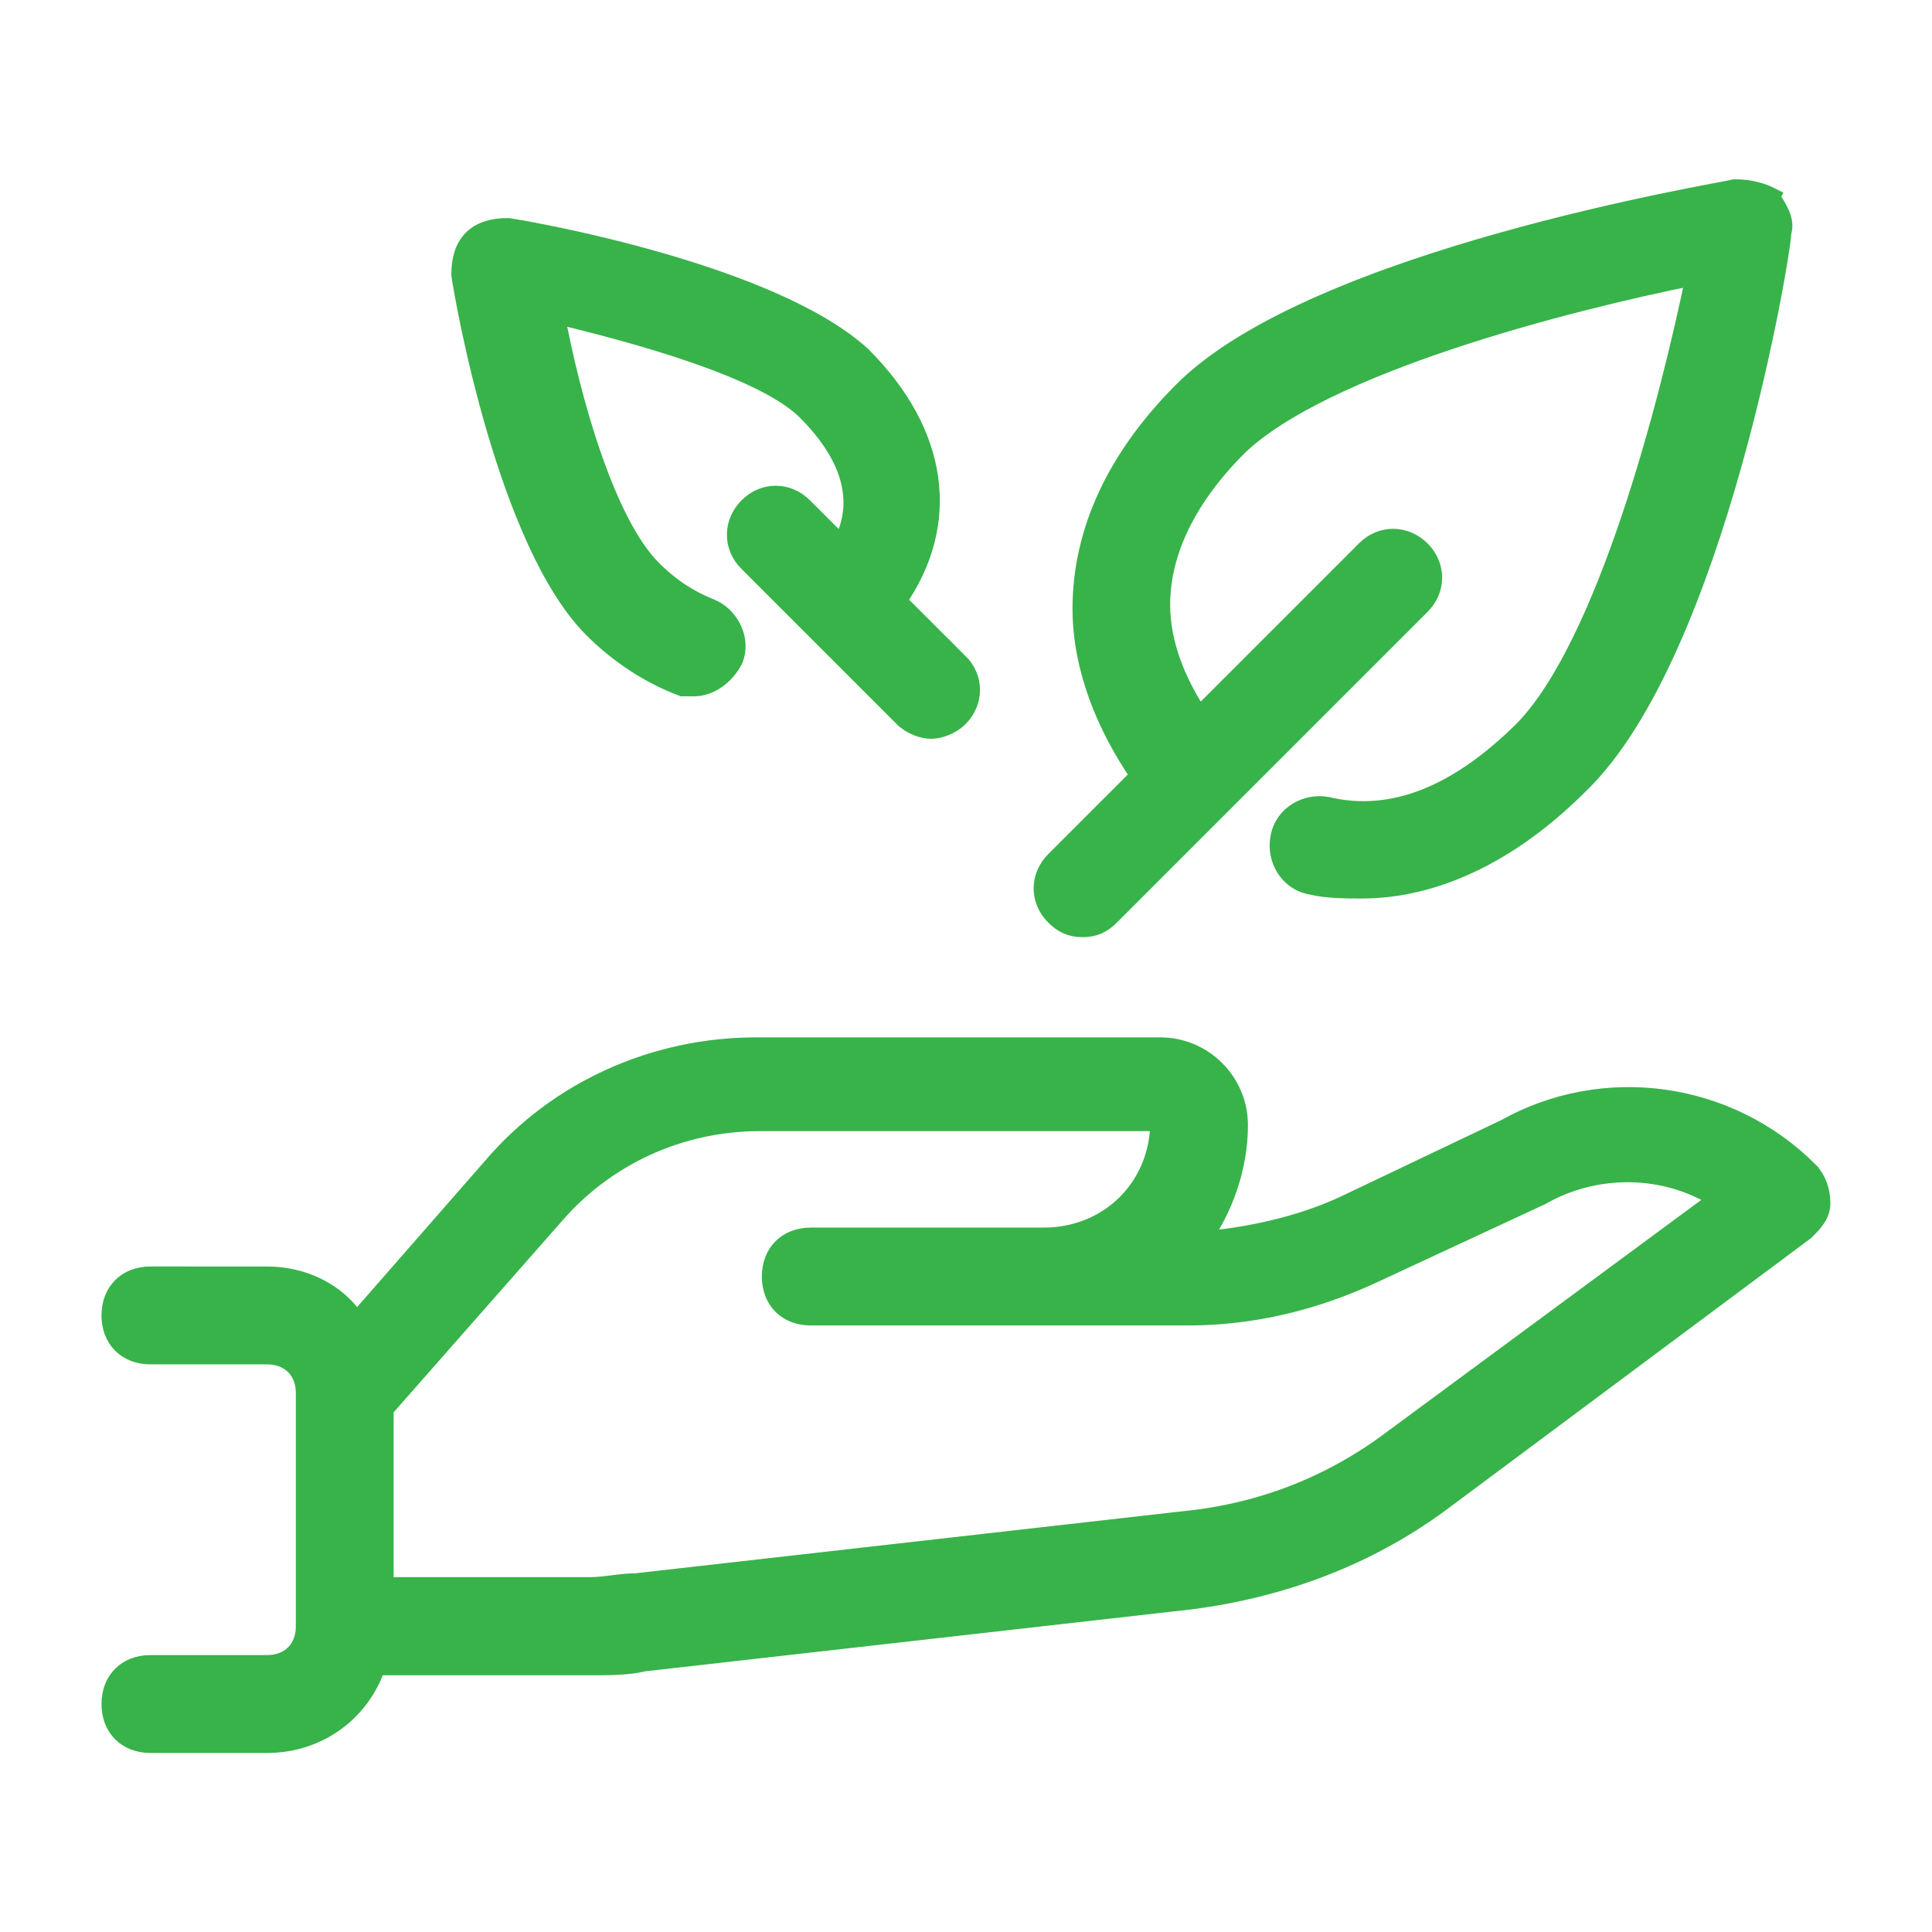 <?xml version="1.0" encoding="UTF-8"?>
<svg xmlns="http://www.w3.org/2000/svg" id="Layer_1" data-name="Layer 1" viewBox="0 0 150 150">
  <defs>
    <style>
      .cls-1 {
        fill: #37b34a;
        stroke: #37b34a;
        stroke-miterlimit: 6.25;
        stroke-width: 1.56px;
      }
    </style>
  </defs>
  <g id="SVGRepo_iconCarrier" data-name="SVGRepo iconCarrier">
    <path class="cls-1" d="M137.41,15.3c-.6-.3-1.51-.6-2.71-.6-1.21,.3-32.56,5.43-42.81,15.68-5.13,5.13-7.84,10.85-7.84,16.88,0,4.52,1.81,9.05,4.52,12.97l-6.63,6.63c-1.21,1.21-1.21,3.02,0,4.22,.6,.6,1.21,.9,2.11,.9s1.51-.3,2.11-.9l24.12-24.12c1.21-1.21,1.21-3.02,0-4.22s-3.02-1.21-4.22,0l-12.97,12.97c-1.81-2.71-3.02-5.73-3.02-8.74,0-4.22,2.11-8.44,6.03-12.36,6.63-6.33,25.03-11.16,35.58-13.27-2.11,10.25-6.93,28.64-13.27,35.28-5.13,5.13-10.25,7.24-15.38,6.03-1.51-.3-3.32,.6-3.62,2.41-.3,1.51,.6,3.32,2.41,3.62,1.21,.3,2.71,.3,3.92,.3,4.52,0,10.55-1.81,16.88-8.14,10.55-10.25,15.68-41.31,15.68-42.81,.3-.9-.3-1.81-.9-2.71Z"></path>
    <path class="cls-1" d="M74.4,51.48l-4.82-4.82c4.22-6.03,3.32-12.97-2.71-19-6.93-6.33-25.33-9.65-27.44-9.95-1.21,0-2.11,.3-2.71,.9s-.9,1.51-.9,2.71c.3,2.11,3.62,20.8,10.25,27.44,2.11,2.11,4.52,3.62,6.93,4.52h.9c1.21,0,2.41-.9,3.02-2.11,.6-1.51-.3-3.32-1.81-3.92s-3.02-1.51-4.52-3.02c-3.62-3.62-6.33-13.27-7.54-19.9,6.33,1.51,16.28,4.22,19.6,7.54,3.62,3.62,4.52,7.24,2.71,10.55l-3.02-3.02c-1.21-1.21-3.02-1.21-4.22,0s-1.21,3.02,0,4.22l12.06,12.06c.6,.6,1.51,.9,2.11,.9s1.51-.3,2.11-.9c1.21-1.21,1.21-3.02,0-4.22Z"></path>
    <path class="cls-1" d="M140.43,90.98c-6.33-6.33-15.98-7.54-23.52-3.32l-12.66,6.03c-3.32,1.51-7.24,2.41-11.16,2.71,1.81-2.41,3.02-5.73,3.02-9.05s-2.71-6.03-6.03-6.03h-31.36c-7.84,0-15.38,3.32-20.5,9.35l-10.55,12.06c-1.51-2.41-4.22-3.62-6.93-3.62H11.68c-1.81,0-3.02,1.21-3.02,3.02s1.21,3.02,3.02,3.02h9.05c1.81,0,3.02,1.21,3.02,3.02v18.09c0,1.81-1.21,3.02-3.02,3.02H11.68c-1.81,0-3.02,1.21-3.02,3.02s1.21,3.02,3.02,3.02h9.05c3.92,0,7.24-2.41,8.44-6.03h16.58c1.51,0,3.02,0,4.22-.3l42.51-4.82c6.93-.9,13.57-3.32,19.3-7.54l28.34-21.11c.6-.6,1.21-1.21,1.21-2.11,0-.9-.3-1.81-.9-2.41Zm-32.26,20.8c-4.82,3.62-10.25,5.73-16.28,6.33l-42.51,4.82c-1.21,0-2.41,.3-3.62,.3h-15.98v-13.87l13.27-15.08c3.92-4.52,9.65-7.24,15.98-7.24h31.06c0,5.13-3.92,9.05-9.05,9.05h-18.09c-1.81,0-3.02,1.21-3.02,3.02s1.21,3.02,3.02,3.02h29.25c5.13,0,9.95-1.21,14.47-3.32l12.97-6.03c4.22-2.41,9.65-2.41,13.87,.3l-25.33,18.69Z"></path>
  </g>
</svg>

